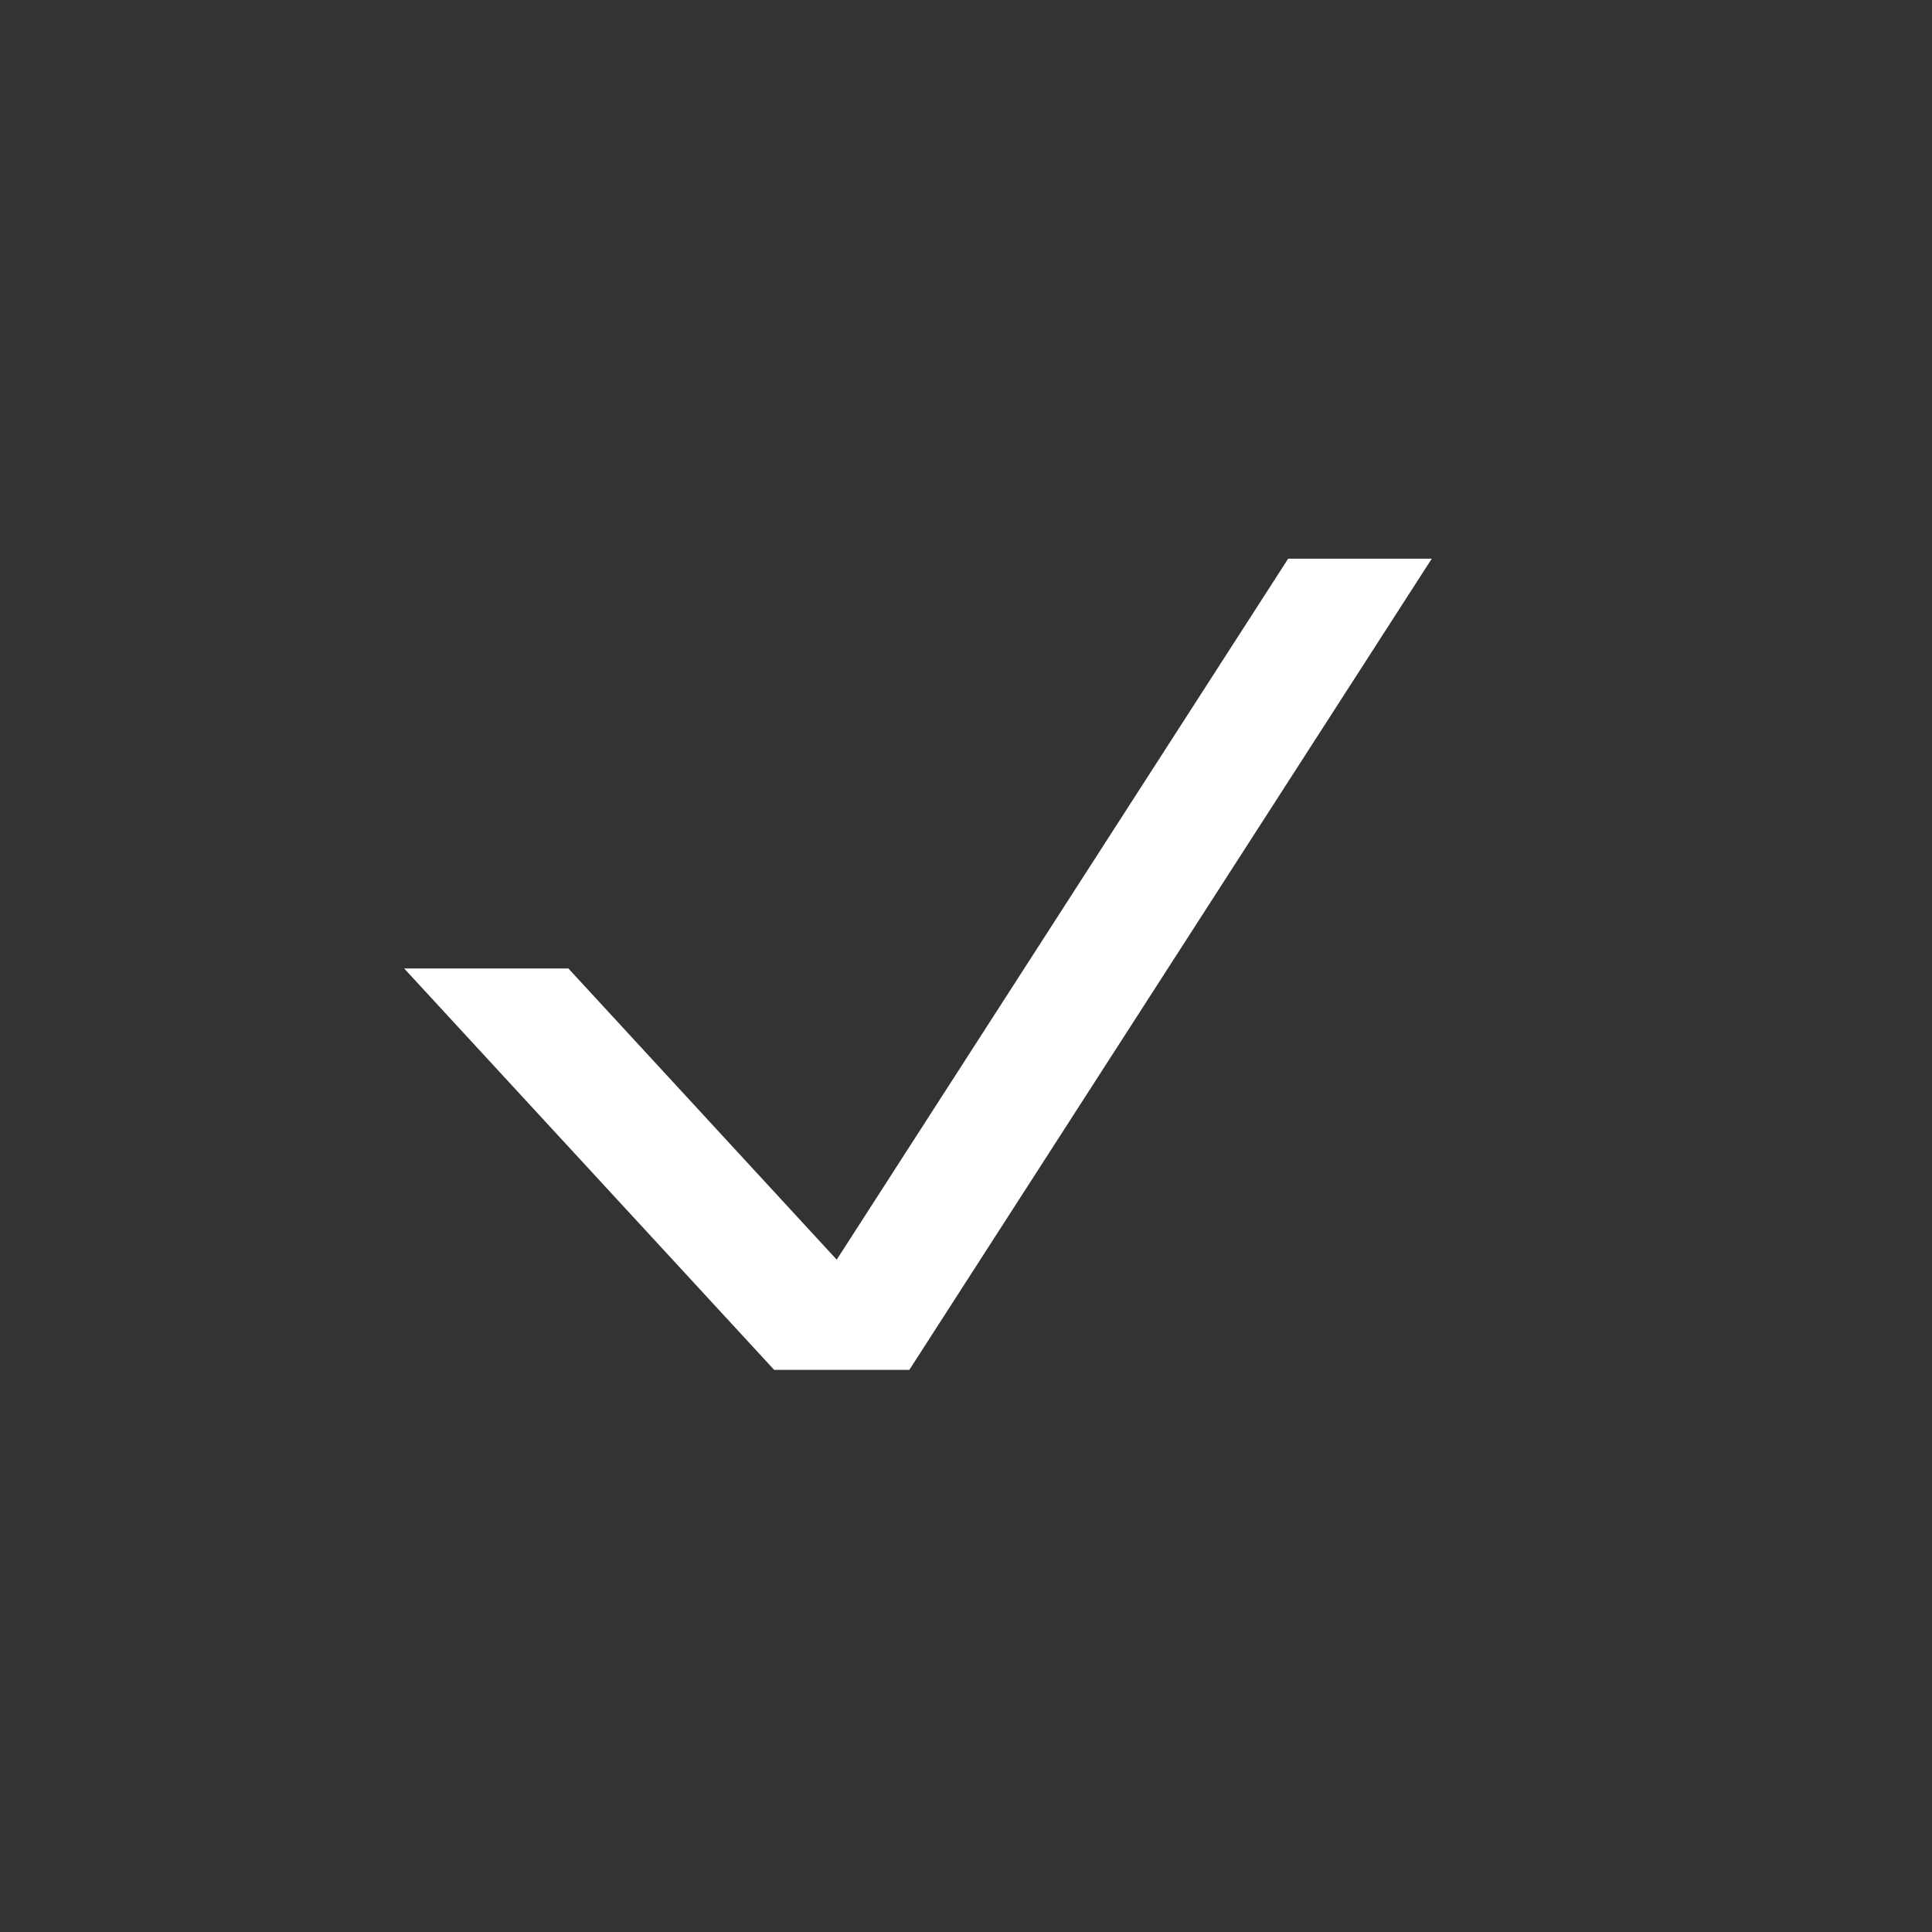 <svg width="24" height="24" viewBox="0 0 24 24" fill="none" xmlns="http://www.w3.org/2000/svg">
<rect x="0" y="0" width="24" height="24" fill="#333333" stroke="none"/>
<path fill-rule="evenodd" clip-rule="evenodd" d="M16.002 6.94L10.394 15.648L7.061 12.031H5.077H5.021L9.617 17.017H9.977H11.296L17.786 6.94H16.107H16.002Z" fill="white"/>
</svg>
